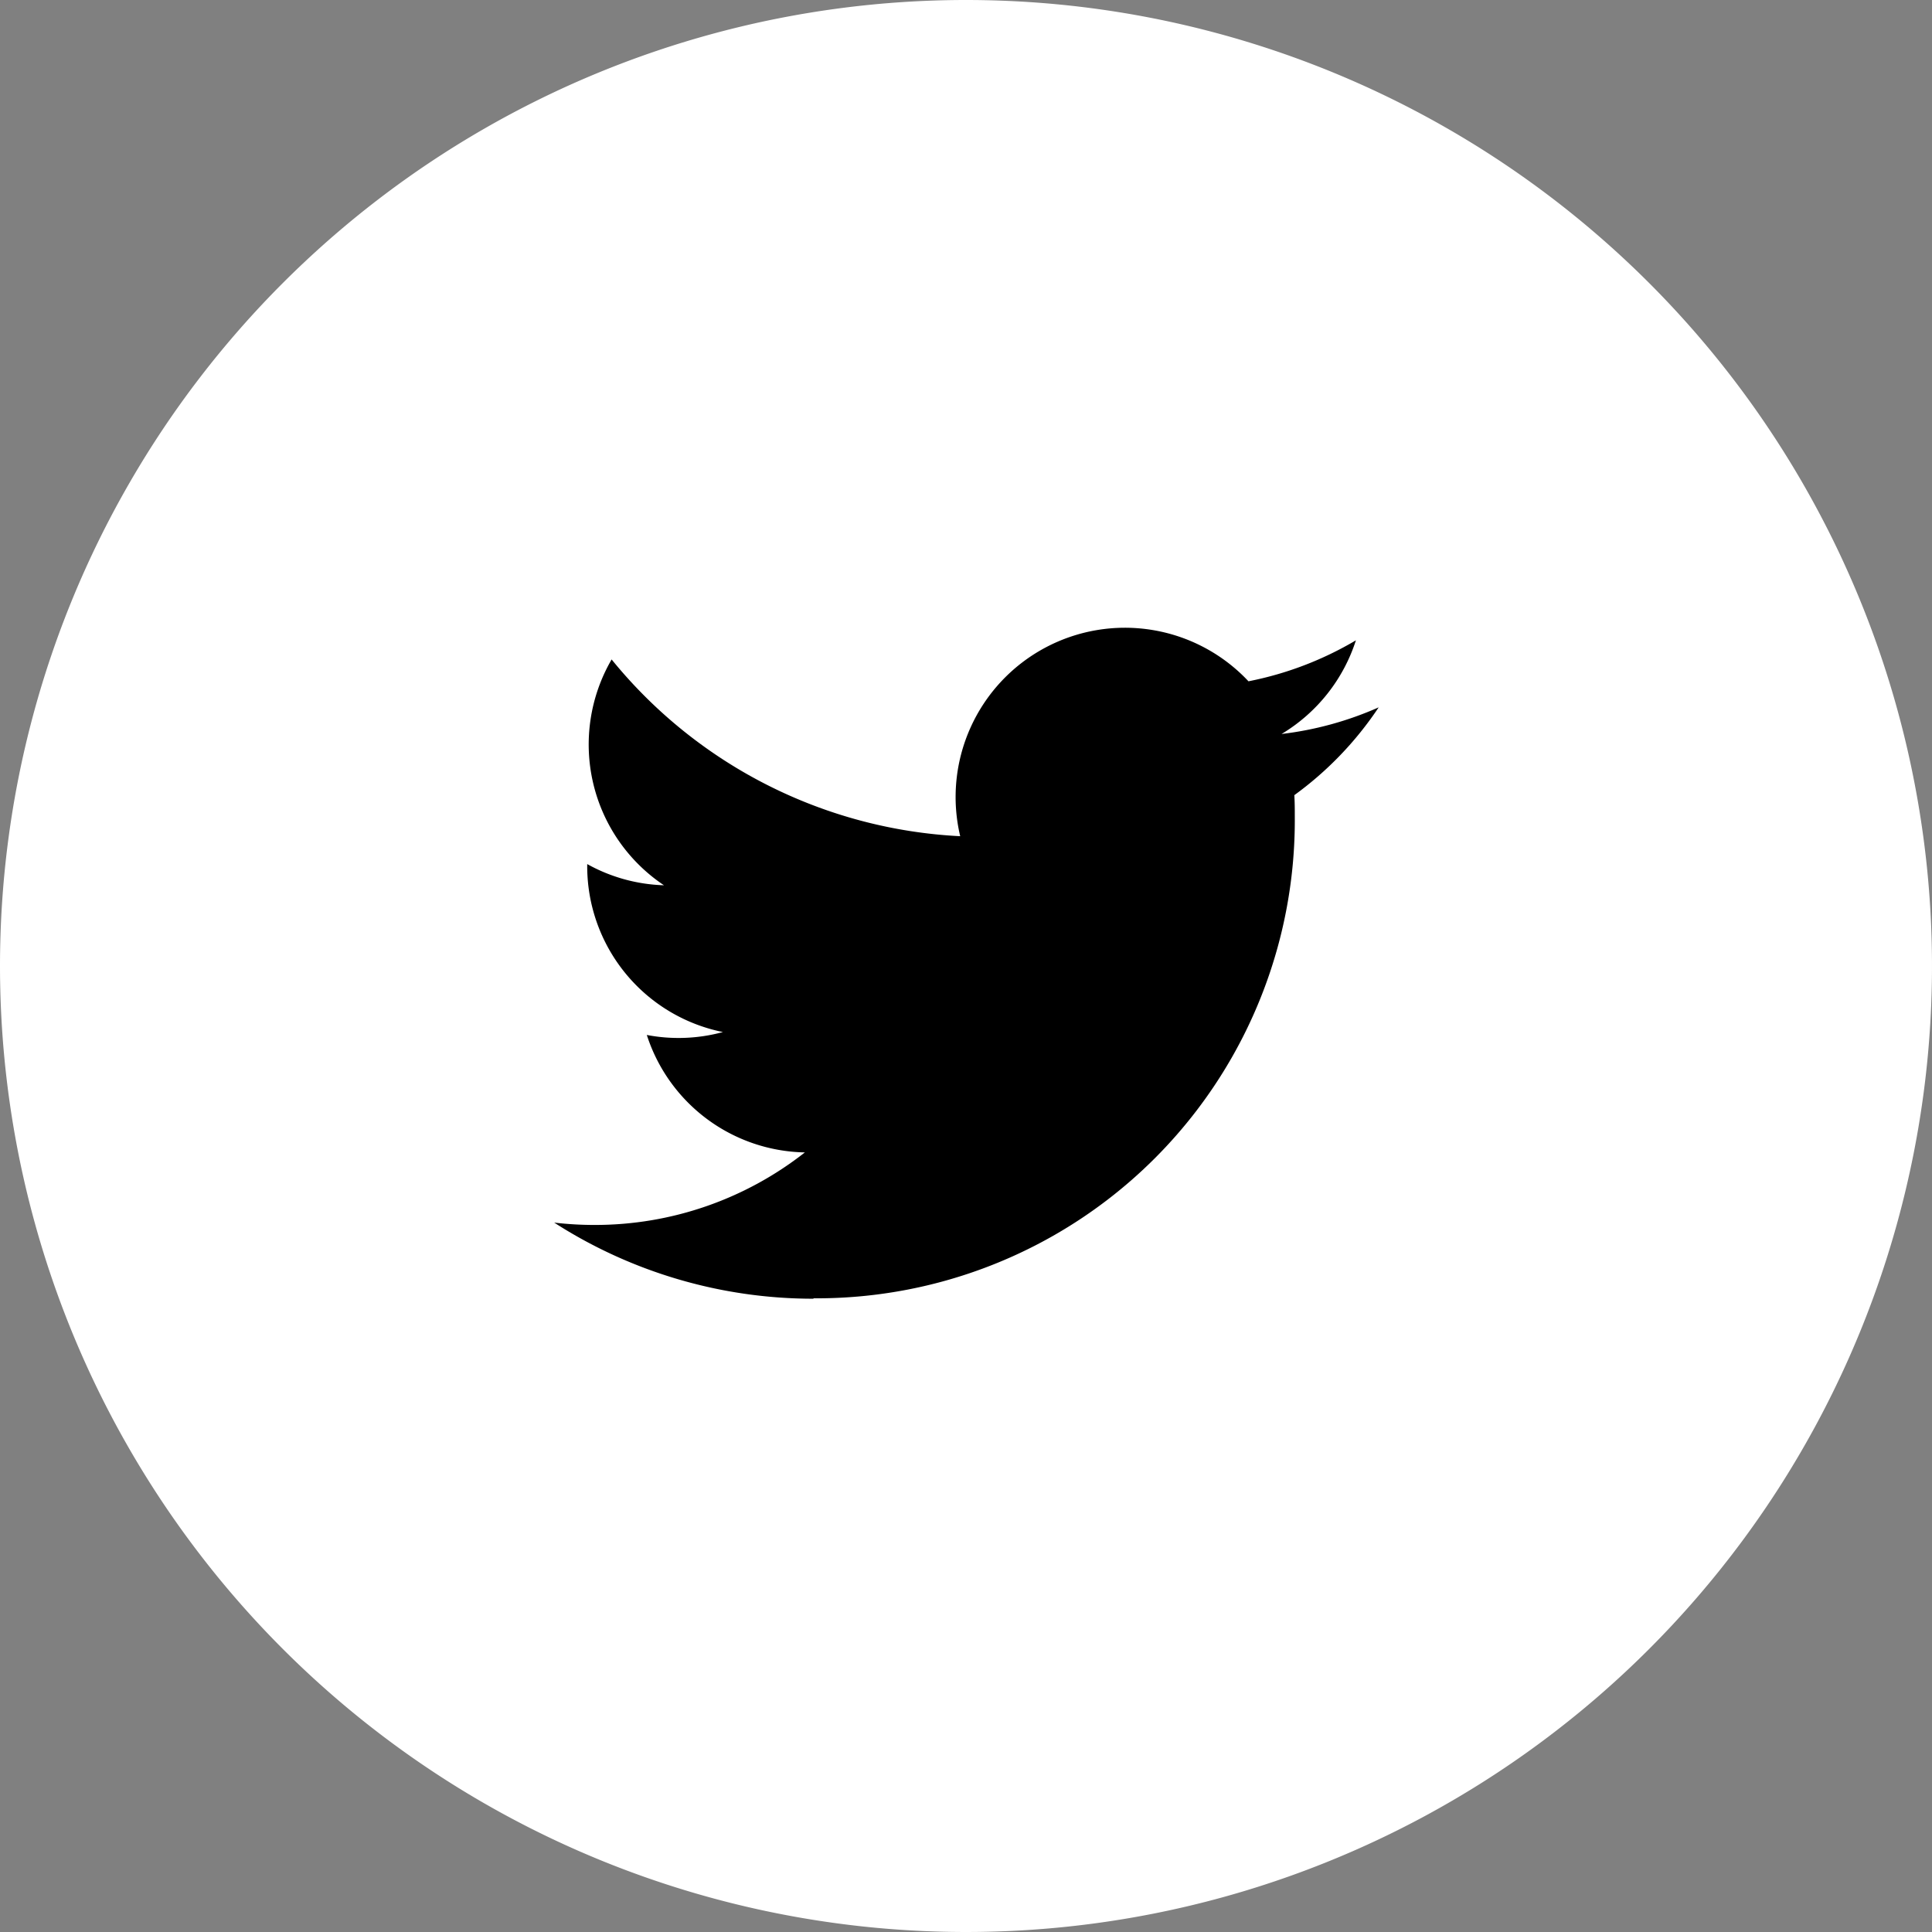 <svg xmlns="http://www.w3.org/2000/svg" width="33" height="33" viewBox="0 0 33 33"><rect x="0" y="0" width="33" height="33" fill="#808080" stroke="none"/><defs><style>.a,.b{fill:#fff;}.a{stroke:#fff;}.b{stroke:#707070;opacity:0;}.c{stroke:none;}.d{fill:none;}</style></defs><g transform="translate(0.5 0.5)"><path class="a" d="M16,0A16,16,0,1,1,0,16,16,16,0,0,1,16,0Z" transform="translate(0 0)"/><g transform="translate(7.523 7.523)"><g class="b"><rect class="c" width="16.83" height="16.83"/><rect class="d" x="0.5" y="0.5" width="15.83" height="15.83"/></g><path d="M79.429,109.893a8.165,8.165,0,0,0,8.221-8.221c0-.125,0-.25-.008-.373a5.879,5.879,0,0,0,1.441-1.5,5.767,5.767,0,0,1-1.659.455,2.9,2.9,0,0,0,1.27-1.6,5.79,5.79,0,0,1-1.835.7A2.892,2.892,0,0,0,81.935,102a8.2,8.2,0,0,1-5.954-3.019,2.891,2.891,0,0,0,.894,3.857,2.868,2.868,0,0,1-1.311-.362v.037a2.89,2.89,0,0,0,2.318,2.832,2.884,2.884,0,0,1-1.3.05,2.892,2.892,0,0,0,2.7,2.006,5.8,5.8,0,0,1-3.588,1.239A5.879,5.879,0,0,1,75,108.6a8.179,8.179,0,0,0,4.429,1.3" transform="translate(-73.557 -95.74)"/></g></g></svg>
